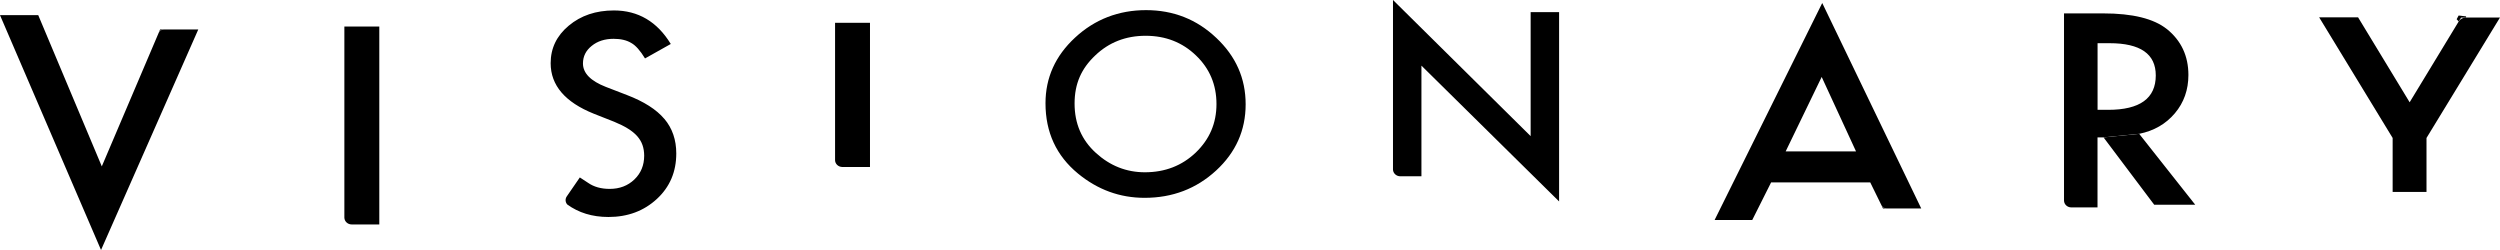 <svg width="190" height="19" viewBox="0 0 190 19" fill="none" xmlns="http://www.w3.org/2000/svg">
<path d="M92.433 2.874C90.952 1.47 89.171 0.77 87.098 0.77C85.026 0.77 83.204 1.467 81.708 2.856C80.205 4.245 79.458 5.908 79.458 7.846C79.457 10.052 80.28 11.833 81.927 13.19C83.423 14.42 85.11 15.035 86.988 15.035C89.112 15.035 90.922 14.342 92.425 12.96C93.921 11.581 94.669 9.904 94.669 7.927C94.669 5.95 93.924 4.277 92.437 2.877L92.433 2.874ZM90.878 11.595C89.83 12.593 88.542 13.092 87.013 13.093C85.607 13.093 84.365 12.603 83.289 11.623C82.208 10.643 81.668 9.393 81.668 7.871C81.668 6.348 82.19 5.204 83.234 4.217C84.277 3.219 85.555 2.72 87.069 2.719C88.583 2.719 89.864 3.22 90.897 4.217C91.933 5.208 92.452 6.44 92.452 7.906C92.452 9.372 91.926 10.584 90.878 11.595ZM28.827 2.016H26.172V16.543C26.18 16.827 26.424 17.058 26.728 17.058H28.827V2.016ZM66.119 1.732H63.465V12.182C63.469 12.314 63.526 12.44 63.624 12.534C63.722 12.629 63.855 12.684 63.995 12.69H66.119V1.732ZM116.329 0.92V10.345L105.867 0V12.896C105.873 13.029 105.933 13.154 106.033 13.247C106.133 13.34 106.267 13.394 106.408 13.397H108.029V4.988L118.491 15.309V0.924H116.325L116.329 0.92ZM162.58 10.174L159.87 10.444L163.72 15.56H166.837L162.58 10.174Z" fill="black" style="fill:black;fill-opacity:1;"/>
<path d="M164.679 2.209C163.687 1.417 162.077 1.018 159.848 1.018H156.865V15.238C156.865 15.528 157.113 15.763 157.42 15.763H159.411V10.44H159.87L162.58 10.17C163.702 9.943 164.605 9.421 165.29 8.609C165.975 7.798 166.319 6.825 166.319 5.698C166.318 4.252 165.772 3.087 164.679 2.205V2.209ZM160.222 8.343H159.415V3.283H160.322C162.669 3.283 163.839 4.098 163.839 5.733C163.838 7.475 162.633 8.347 160.222 8.347V8.343ZM50.49 9.036C49.89 8.323 48.94 7.717 47.64 7.219L46.044 6.604C44.885 6.152 44.305 5.558 44.305 4.822C44.305 4.287 44.526 3.842 44.967 3.489C45.407 3.128 45.967 2.95 46.637 2.95C47.181 2.95 47.629 3.055 47.973 3.265C48.306 3.447 48.655 3.839 49.021 4.441L50.979 3.342C49.943 1.644 48.502 0.795 46.659 0.794C45.289 0.794 44.149 1.179 43.227 1.949C42.309 2.713 41.85 3.664 41.85 4.802C41.85 6.488 42.946 7.766 45.134 8.644L46.677 9.253C47.077 9.417 47.425 9.589 47.714 9.768C48.003 9.946 48.24 10.138 48.425 10.345C48.606 10.552 48.743 10.775 48.828 11.021C48.914 11.266 48.957 11.535 48.958 11.829C48.958 12.561 48.709 13.165 48.211 13.642C47.714 14.118 47.088 14.356 46.333 14.356C45.681 14.356 45.134 14.201 44.697 13.897L44.067 13.485L43.09 14.905C43.018 14.999 42.981 15.112 42.985 15.227C42.989 15.343 43.034 15.454 43.113 15.542C43.967 16.162 45.004 16.491 46.244 16.491C47.71 16.491 48.935 16.032 49.924 15.119C50.905 14.212 51.396 13.062 51.397 11.668C51.397 10.629 51.098 9.753 50.494 9.036H50.49ZM143.386 15.844C143.302 15.844 143.22 15.82 143.149 15.777C143.079 15.733 143.023 15.671 142.99 15.598L143.108 15.844H143.386Z" fill="black" style="fill:black;fill-opacity:1;"/>
<path d="M138.492 0.224L130.311 16.718H133.172L134.605 13.862H142.138L142.99 15.598C143.025 15.67 143.08 15.731 143.15 15.775C143.22 15.818 143.302 15.842 143.385 15.844H146.014L138.488 0.224H138.492ZM135.712 11.504L138.448 5.848L141.057 11.504H135.712ZM12.446 2.24C12.364 2.242 12.285 2.266 12.217 2.31C12.149 2.353 12.096 2.414 12.064 2.485L7.737 12.645L2.906 1.152H0L7.678 19L15.07 2.237H12.442L12.446 2.24Z" fill="black" style="fill:black;fill-opacity:1;"/>
<path d="M12.446 2.24H12.168L12.064 2.485C12.127 2.341 12.271 2.243 12.446 2.24ZM187.405 1.333C187.297 1.335 187.192 1.362 187.098 1.412C187.004 1.462 186.925 1.534 186.869 1.62L183.133 7.773L179.213 1.316H176.255L181.841 10.485V14.587H184.414V10.486L190 1.33H187.405V1.333Z" fill="black" style="fill:black;fill-opacity:1;"/>
<path d="M187.405 1.333L187.416 1.334L187.424 1.246L186.857 1.179L186.705 1.46L186.861 1.631L186.869 1.624L187.042 1.337H187.405V1.333Z" fill="black" style="fill:black;fill-opacity:1;"/>
</svg>
